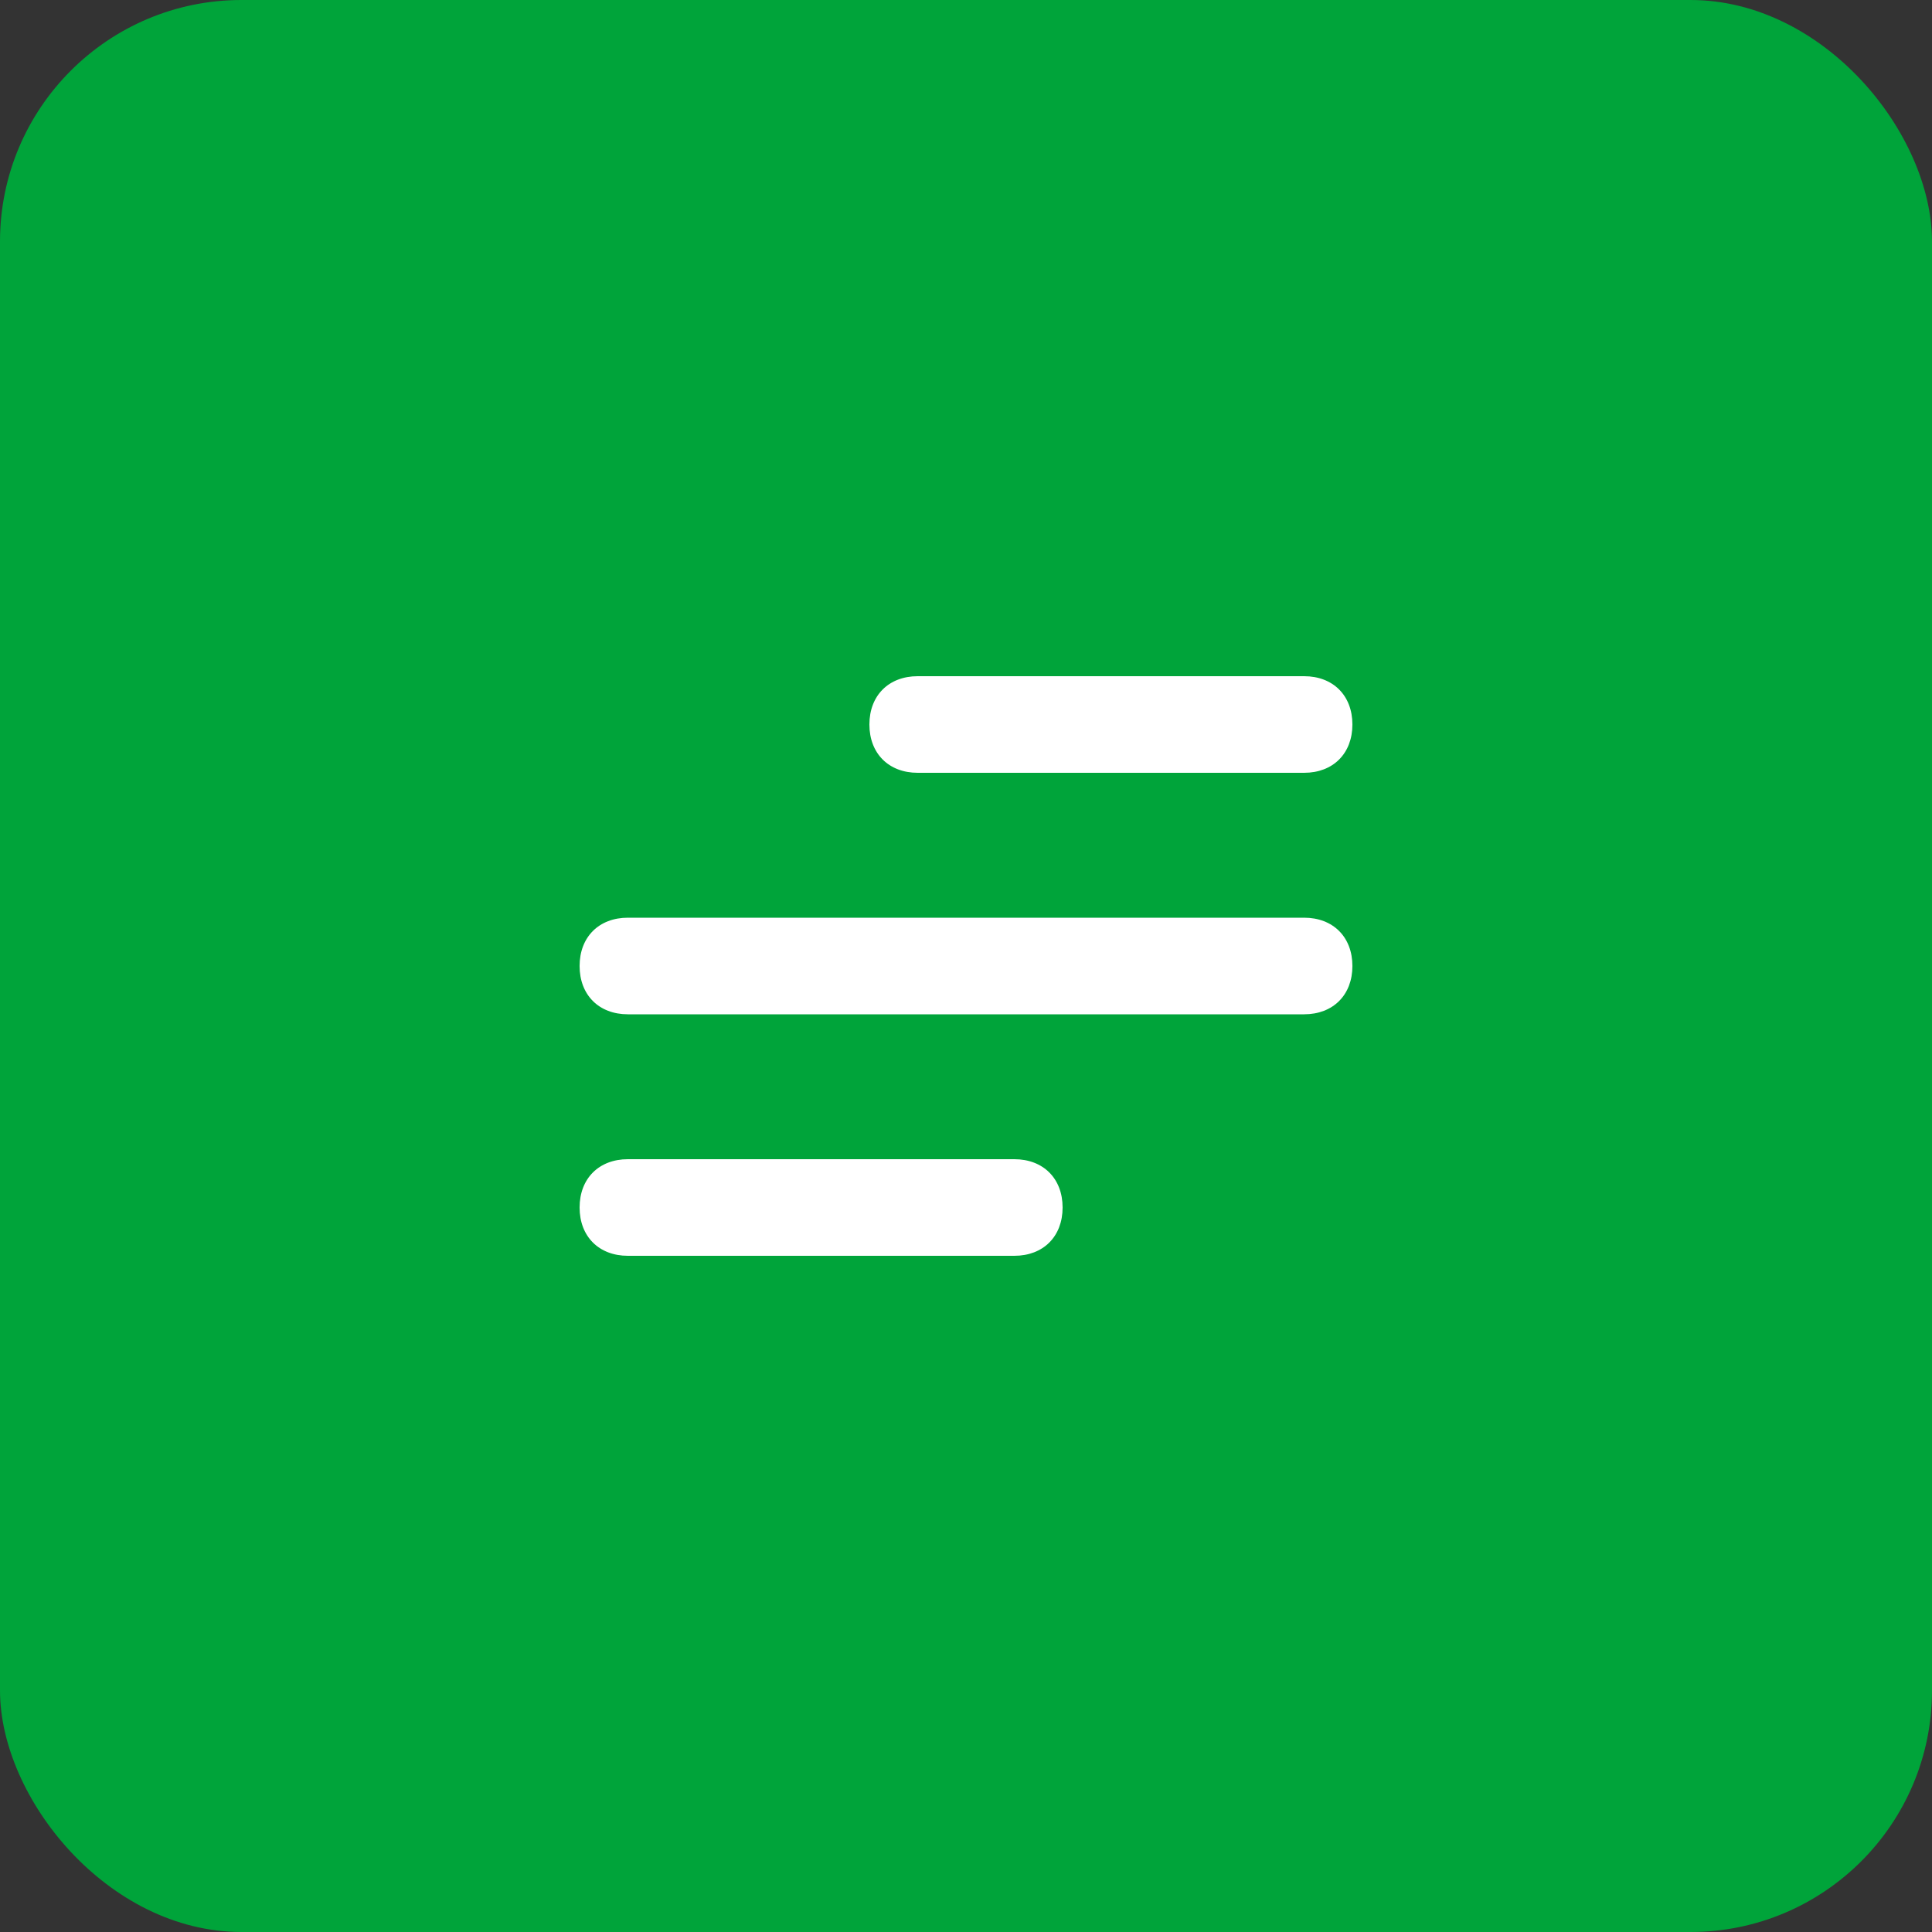 <?xml version="1.0" encoding="UTF-8"?> <svg xmlns="http://www.w3.org/2000/svg" width="40" height="40" viewBox="0 0 40 40" fill="none"><rect x="0" y="0" width="40" height="40" fill="#333333" stroke="none"/><rect width="40" height="40" rx="5" fill="#00A43A"></rect><path d="M21 26H13C12.4 26 12 25.6 12 25C12 24.4 12.4 24 13 24H21C21.6 24 22 24.4 22 25C22 25.6 21.6 26 21 26ZM27 21H13C12.4 21 12 20.6 12 20C12 19.4 12.4 19 13 19H27C27.6 19 28 19.4 28 20C28 20.6 27.6 21 27 21ZM27 16H19C18.4 16 18 15.6 18 15C18 14.4 18.4 14 19 14H27C27.6 14 28 14.4 28 15C28 15.6 27.6 16 27 16Z" fill="white"></path></svg> 